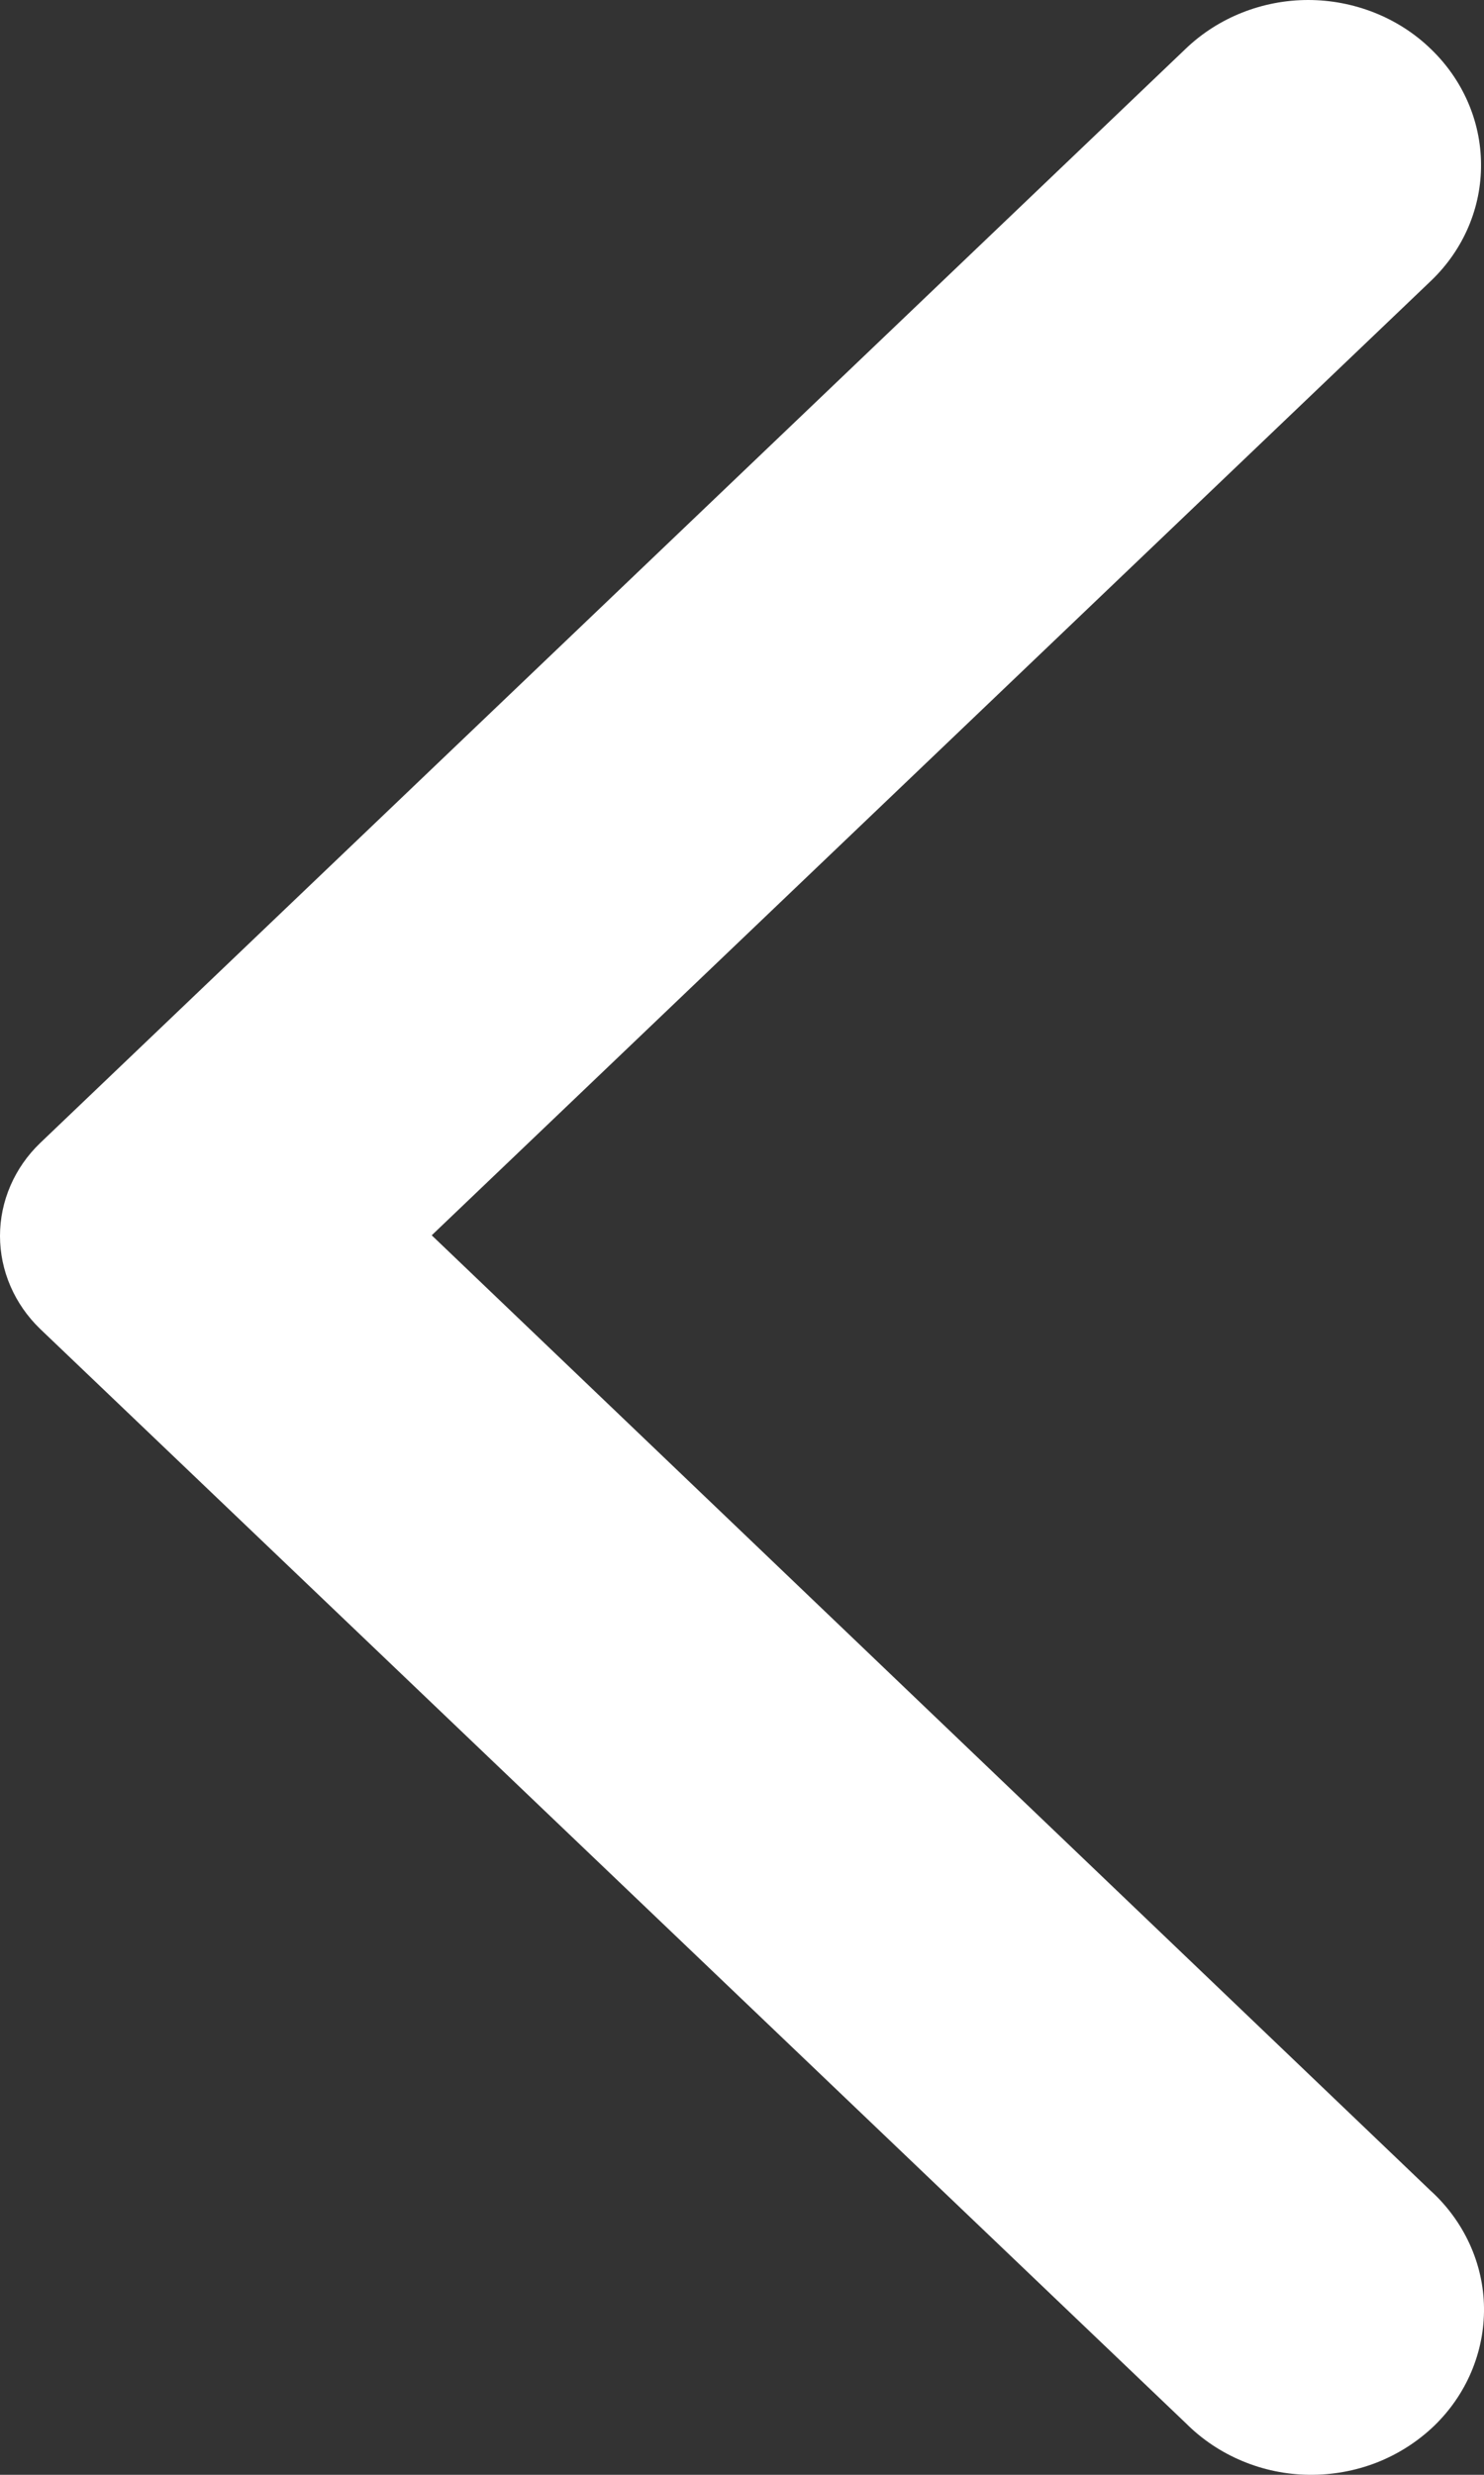 <svg width="12" height="20" viewBox="0 0 12 20" fill="none" xmlns="http://www.w3.org/2000/svg">
<rect x="0" y="0" width="12" height="20" fill="#333333" stroke="none"/>
<path d="M11.565 0.391C11.436 0.267 11.282 0.169 11.113 0.102C10.943 0.035 10.762 0 10.578 0C10.395 0 10.213 0.035 10.044 0.102C9.875 0.169 9.721 0.267 9.591 0.391L0.324 9.238C0.117 9.437 0 9.707 0 9.988C0 10.269 0.117 10.539 0.324 10.739L9.591 19.585C9.72 19.714 9.874 19.817 10.044 19.888C10.215 19.96 10.399 19.998 10.586 20C10.772 20.002 10.957 19.969 11.13 19.902C11.302 19.835 11.459 19.735 11.591 19.61C11.723 19.484 11.827 19.334 11.897 19.169C11.967 19.004 12.002 18.828 12 18.65C11.998 18.472 11.958 18.296 11.883 18.133C11.808 17.97 11.7 17.823 11.565 17.701L3.491 9.983L11.576 2.265C11.835 2.015 11.979 1.677 11.976 1.326C11.974 0.975 11.826 0.639 11.565 0.391Z" fill="white"/>
</svg>
